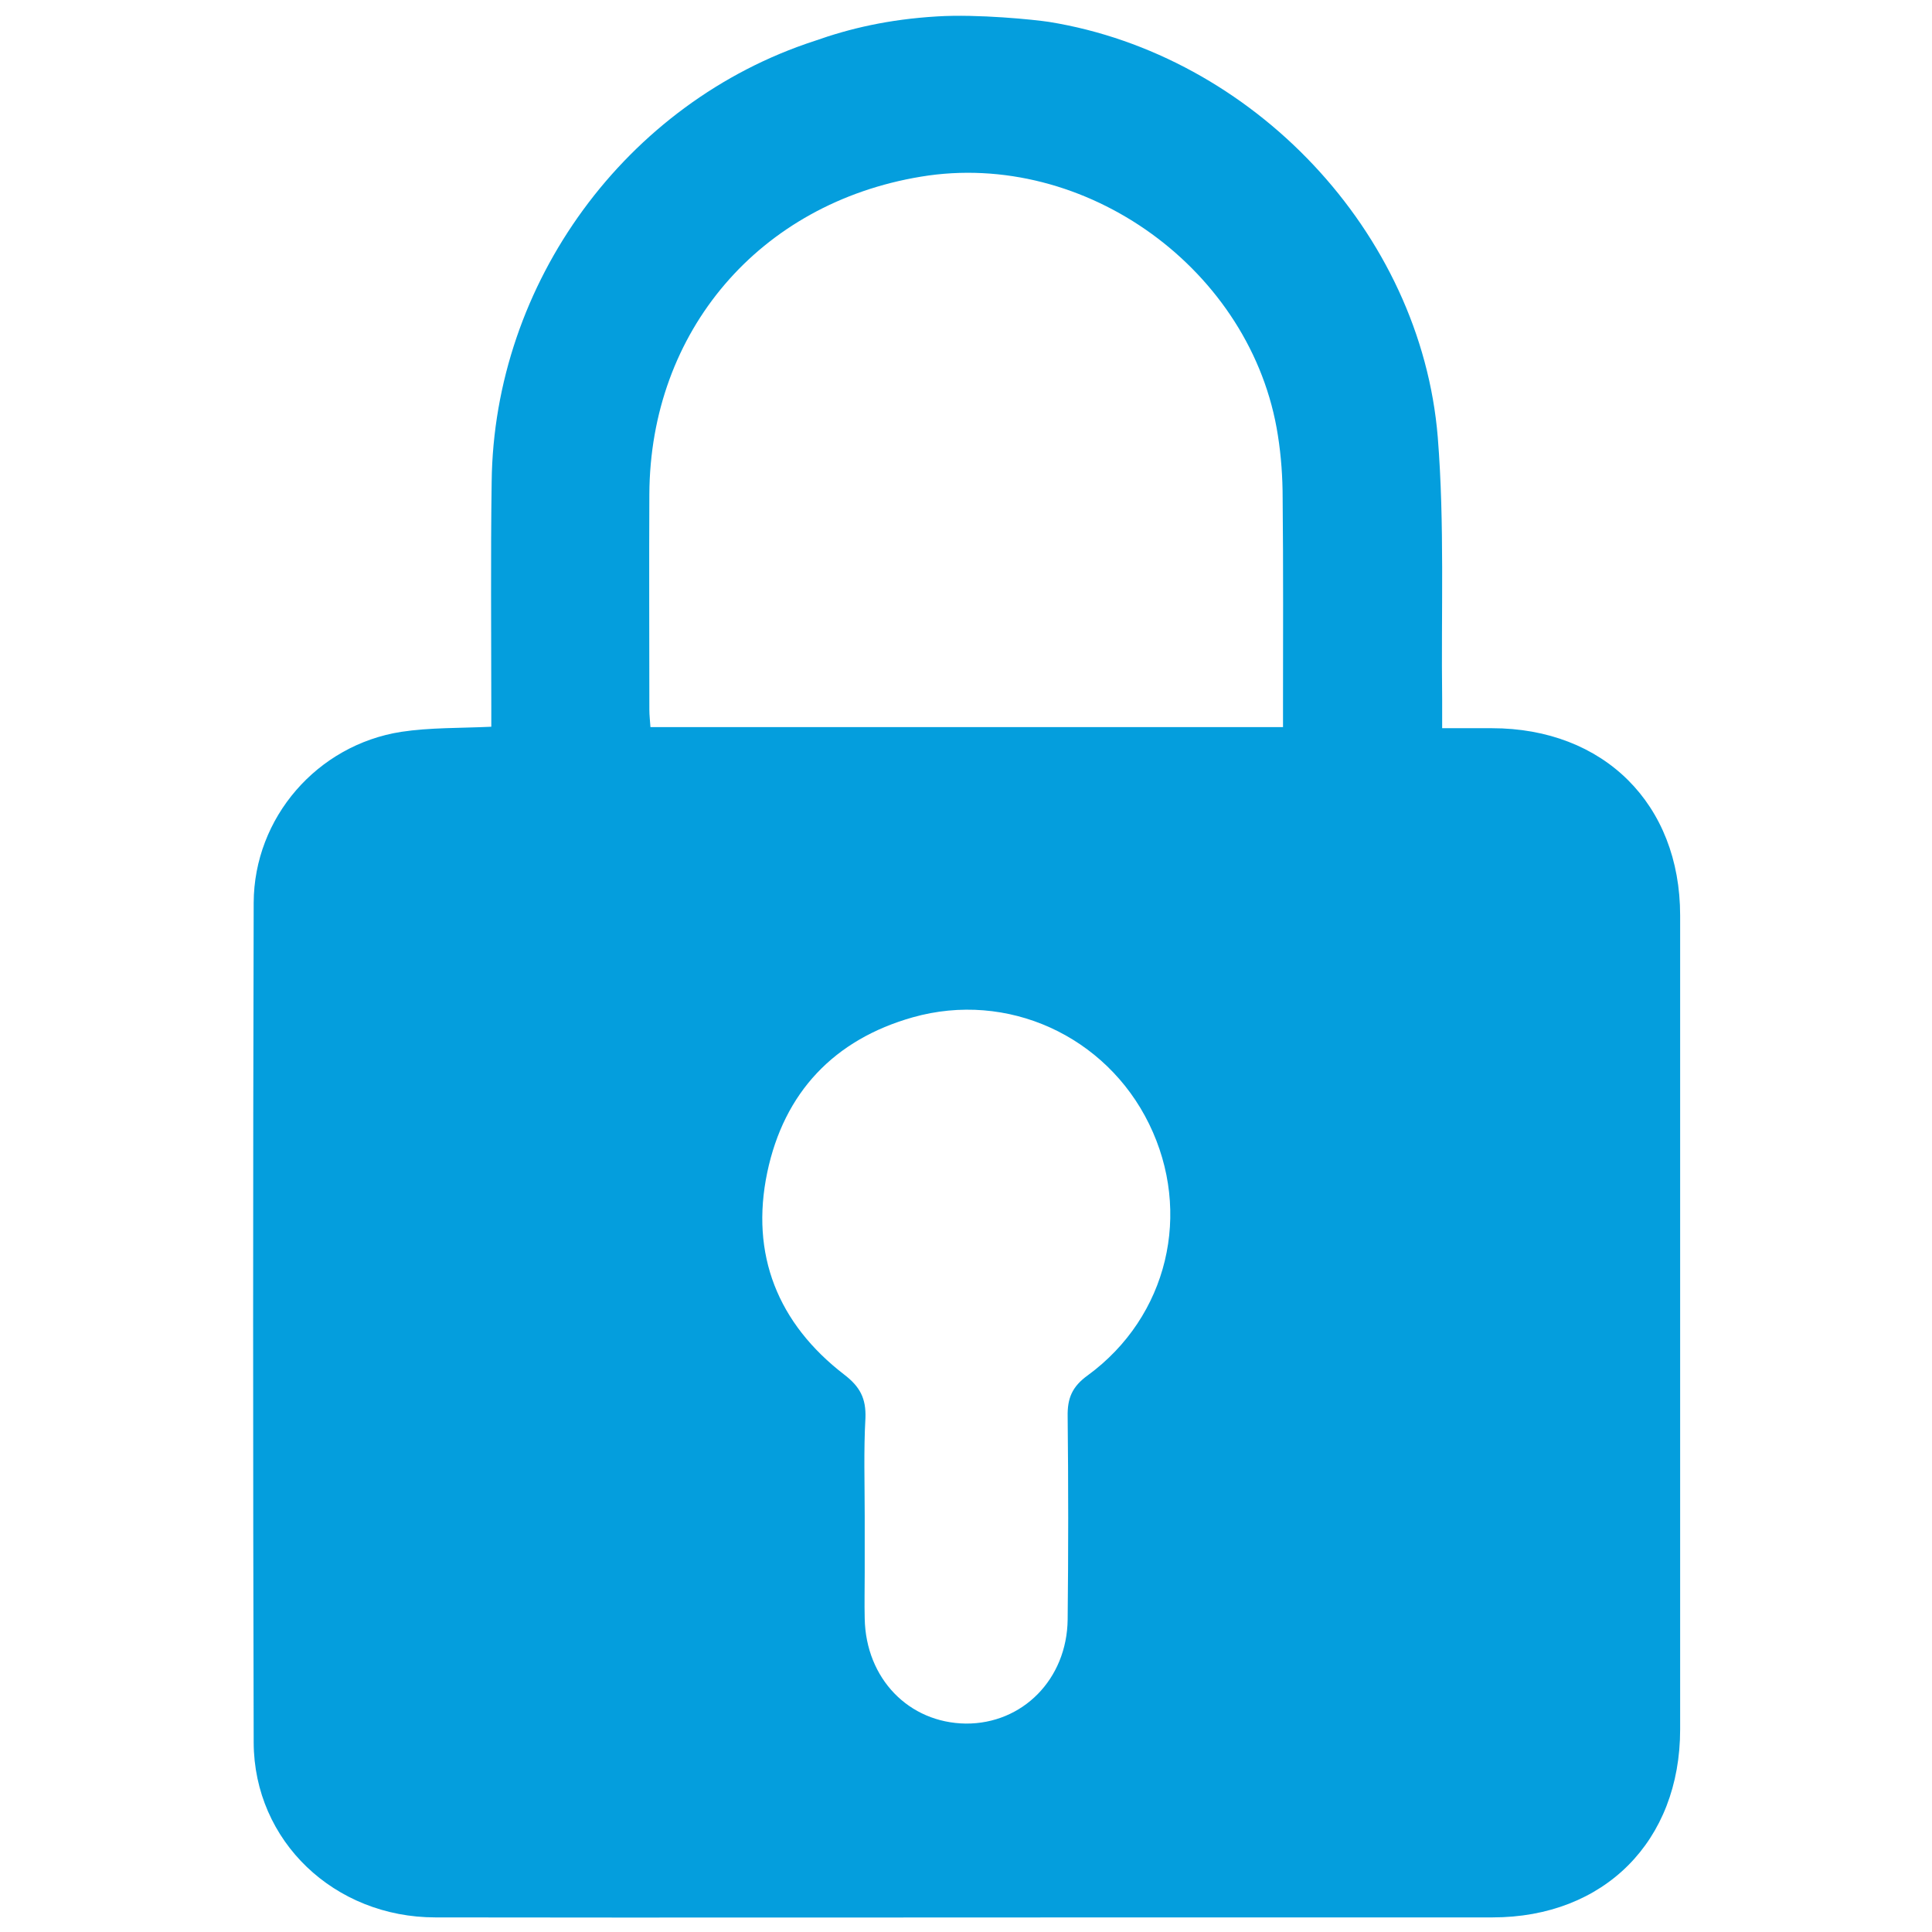 <?xml version="1.0" encoding="utf-8"?>
<!-- Generator: Adobe Illustrator 28.1.0, SVG Export Plug-In . SVG Version: 6.00 Build 0)  -->
<svg version="1.1" id="Capa_2_00000173881007612736199780000006517574982193319296_"
	 xmlns="http://www.w3.org/2000/svg" xmlns:xlink="http://www.w3.org/1999/xlink" x="0px" y="0px" viewBox="0 0 529.3 529.3"
	 style="enable-background:new 0 0 529.3 529.3;" xml:space="preserve">
<style type="text/css">
	.st0{fill:#049EDD;}
</style>
<g>
	<path class="st0" d="M256.7,4.5c11.2-0.7,26.8,0.9,30.7,1.5c55.7,9,101.9,57.5,106.5,113.8c1.9,23.8,0.9,47.8,1.2,71.7
		c0,2.5,0,5,0,8c4.8,0,9.2,0,13.6,0c30.7,0,51.6,20.8,51.6,51.3c0,74.3,0,148.7,0,223c0,30.6-20.8,51.5-51.4,51.5
		c-30.5,0-61.1,0-91.6,0c-66,0-132,0.1-198,0c-27.7,0-49.7-20.9-49.8-47.9c-0.2-76.7-0.2-153.4,0-230.1
		c0.1-23.3,17.4-43.2,40.4-46.8c7.9-1.2,16.1-1,24.7-1.4c0-1.9,0-3.7,0-5.5c0-20.5-0.2-41.1,0.1-61.6c0.6-54.5,36.8-104,88.5-120.8
		C232.8,7.8,243.4,5.3,256.7,4.5z M351.5,199.2c0-1.9,0-3.6,0-5.2c0-19.2,0.1-38.3-0.1-57.5c0-5.7-0.4-11.5-1.3-17.2
		c-7-45.3-52.7-78.4-97.8-70.9c-44.2,7.3-74.2,42.3-74.4,87c-0.1,19.7,0,39.4,0,59c0,1.6,0.2,3.2,0.3,4.8
		C236.1,199.2,293.6,199.2,351.5,199.2z M236.9,415.3c0,5.2,0,10.5,0,15.7c0,4.1-0.1,8.3,0,12.4c0.3,16.5,12.1,28.6,27.7,28.8
		c15.5,0.1,27.7-12.1,27.9-28.5c0.2-18.5,0.2-37.1,0-55.6c-0.1-5,1.2-8.2,5.5-11.3c22-16.1,28.7-44.6,16.8-68.9
		c-11.8-24.1-38.8-36.5-64.7-29.2c-21.6,6.1-35.3,20.6-39.9,42.5c-4.7,22.5,2.9,41.4,21.1,55.4c4.3,3.3,6,6.5,5.8,11.9
		C236.6,397.4,236.9,406.4,236.9,415.3z"/>
</g>
</svg>
